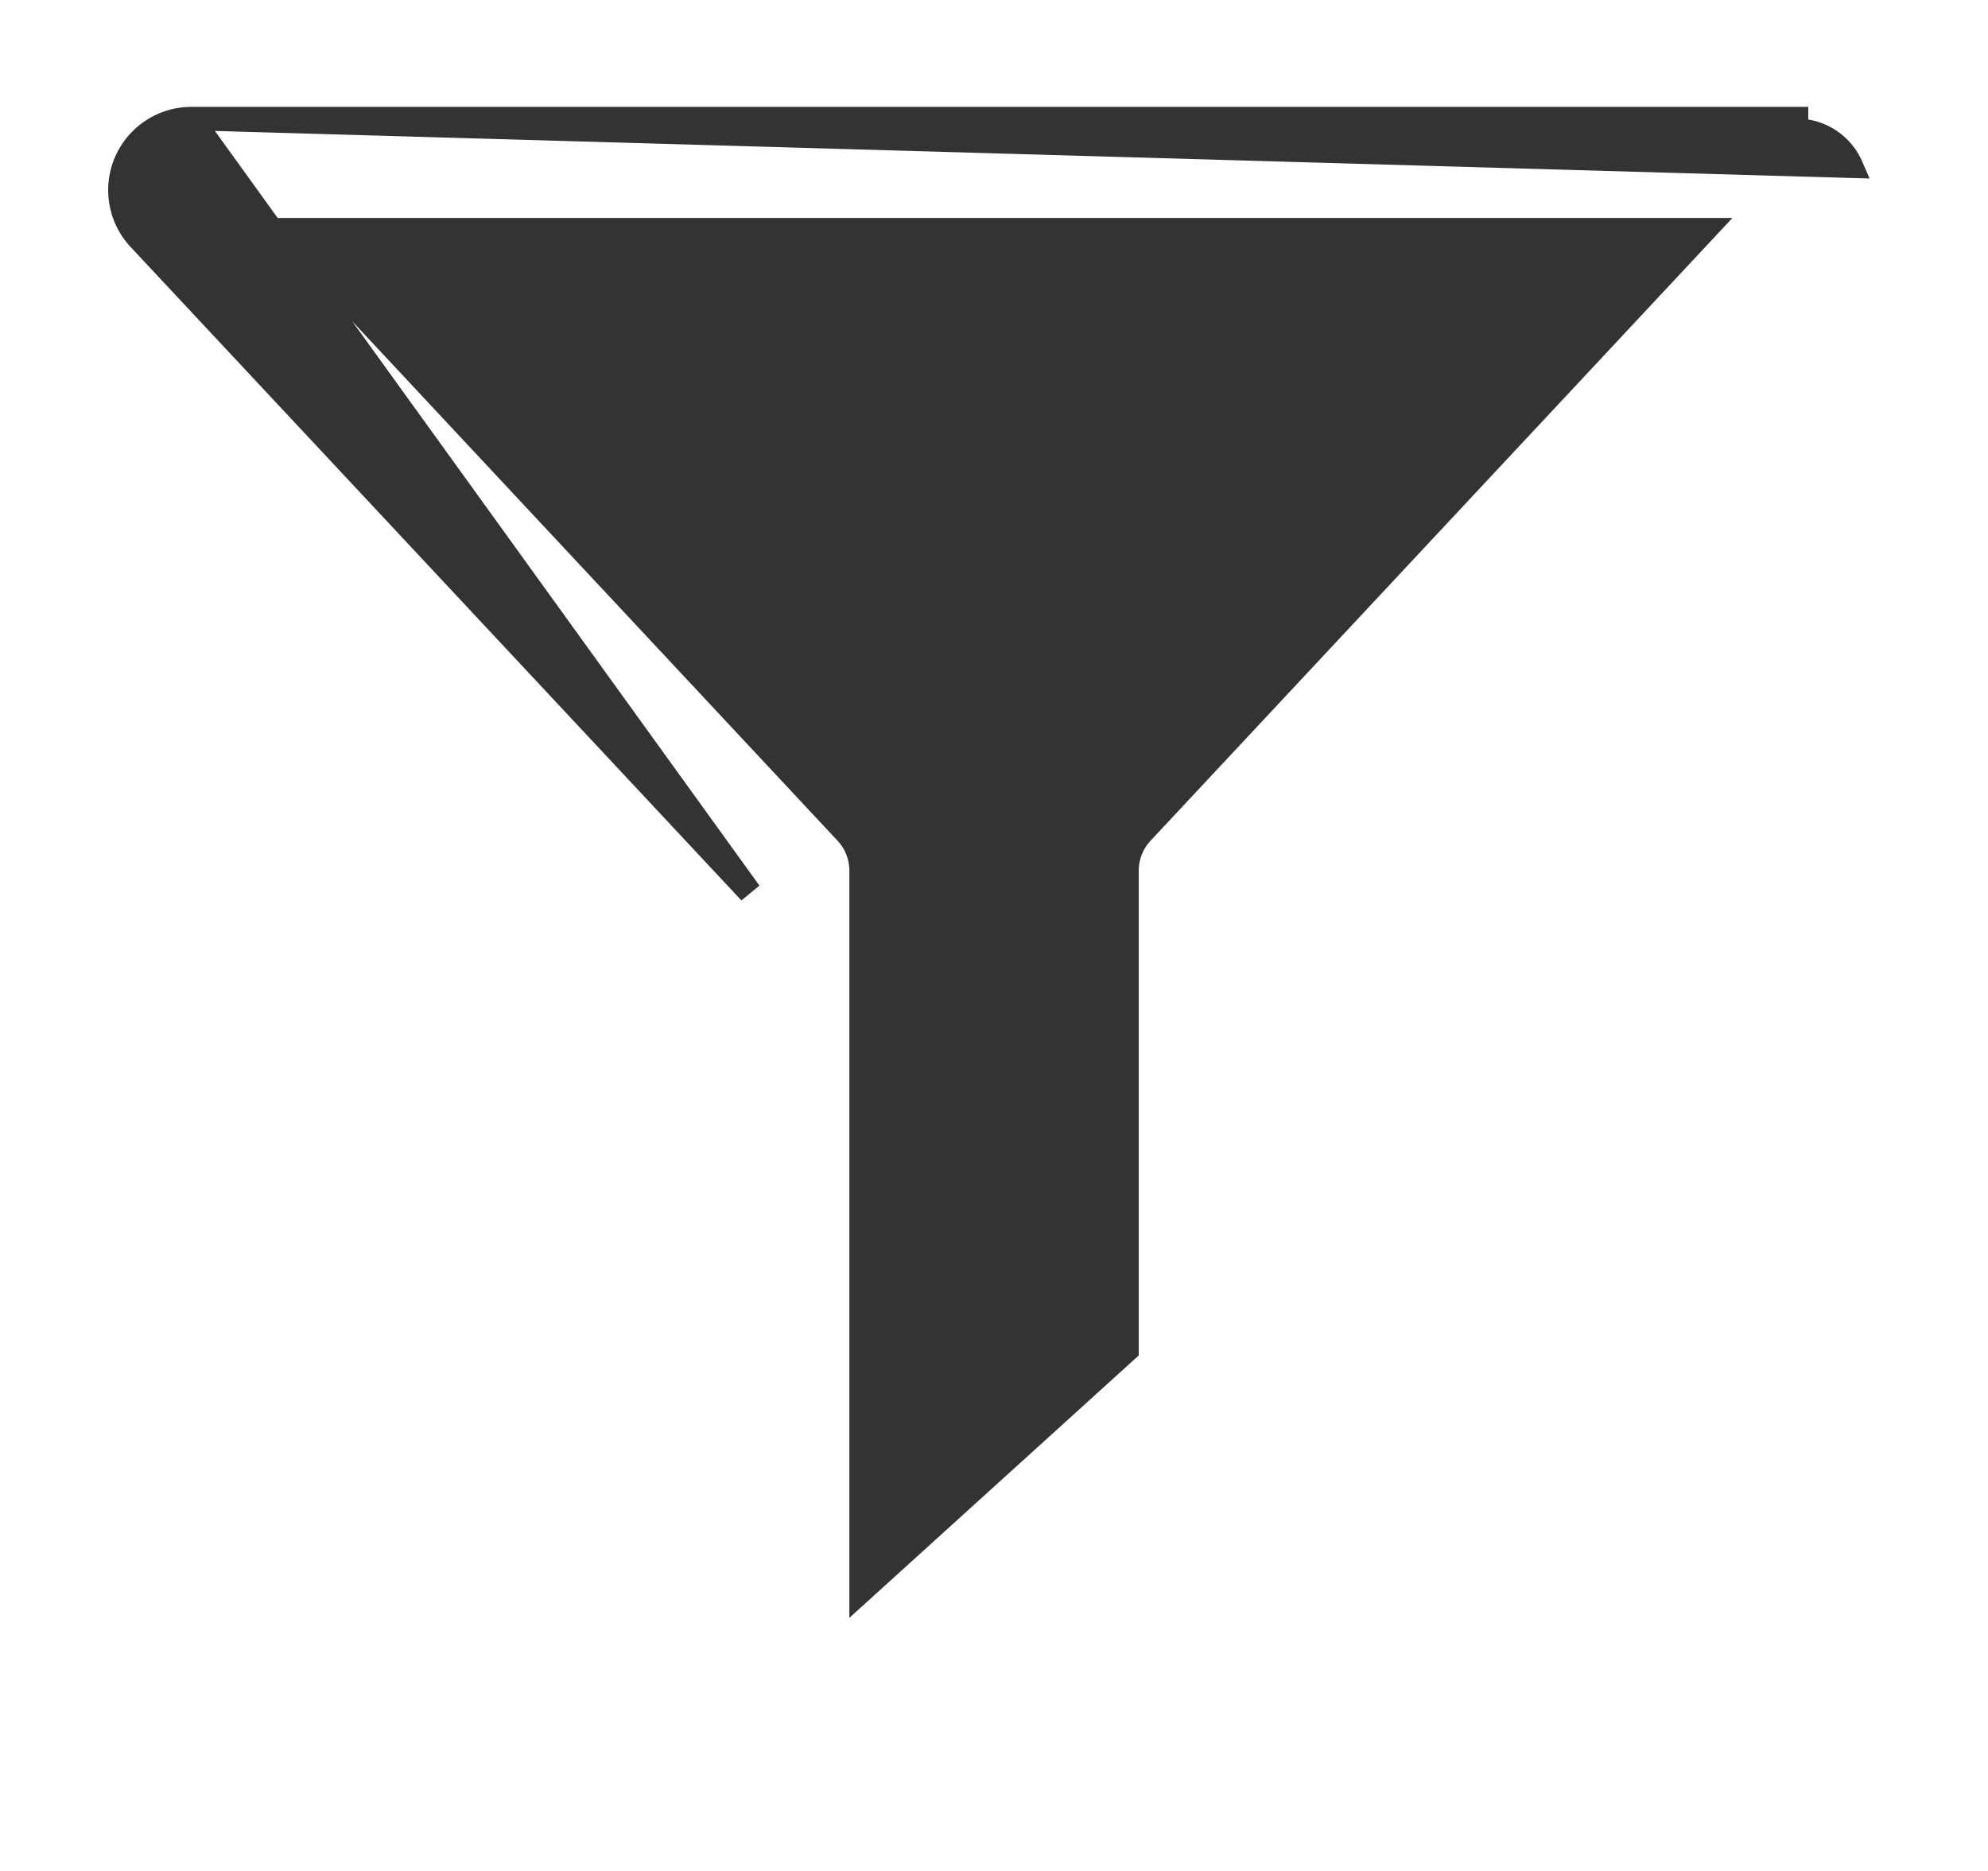 <svg width="17" height="16" fill="none" xmlns="http://www.w3.org/2000/svg"><g clip-path="url(#clip0_15041_65010)"><path d="M1.638 1.014h13.725v.1a.511.511 0 01.47.308L1.638 1.014zm0 0a.612.612 0 00-.448 1.03h0l5.223 5.588-4.775-6.618zm.779.95h12.167L9.766 7.121a.475.475 0 00-.128.324s0 0 0 0v4.102L7.363 13.61V7.445s0 0 0 0a.475.475 0 00-.128-.324s0 0 0 0L2.417 1.964z" fill="#333" stroke="#333" stroke-width=".2"/></g><defs><clipPath id="clip0_15041_65010"><path fill="#fff" transform="translate(.5)" d="M0 0h16v16H0z"/></clipPath></defs></svg>